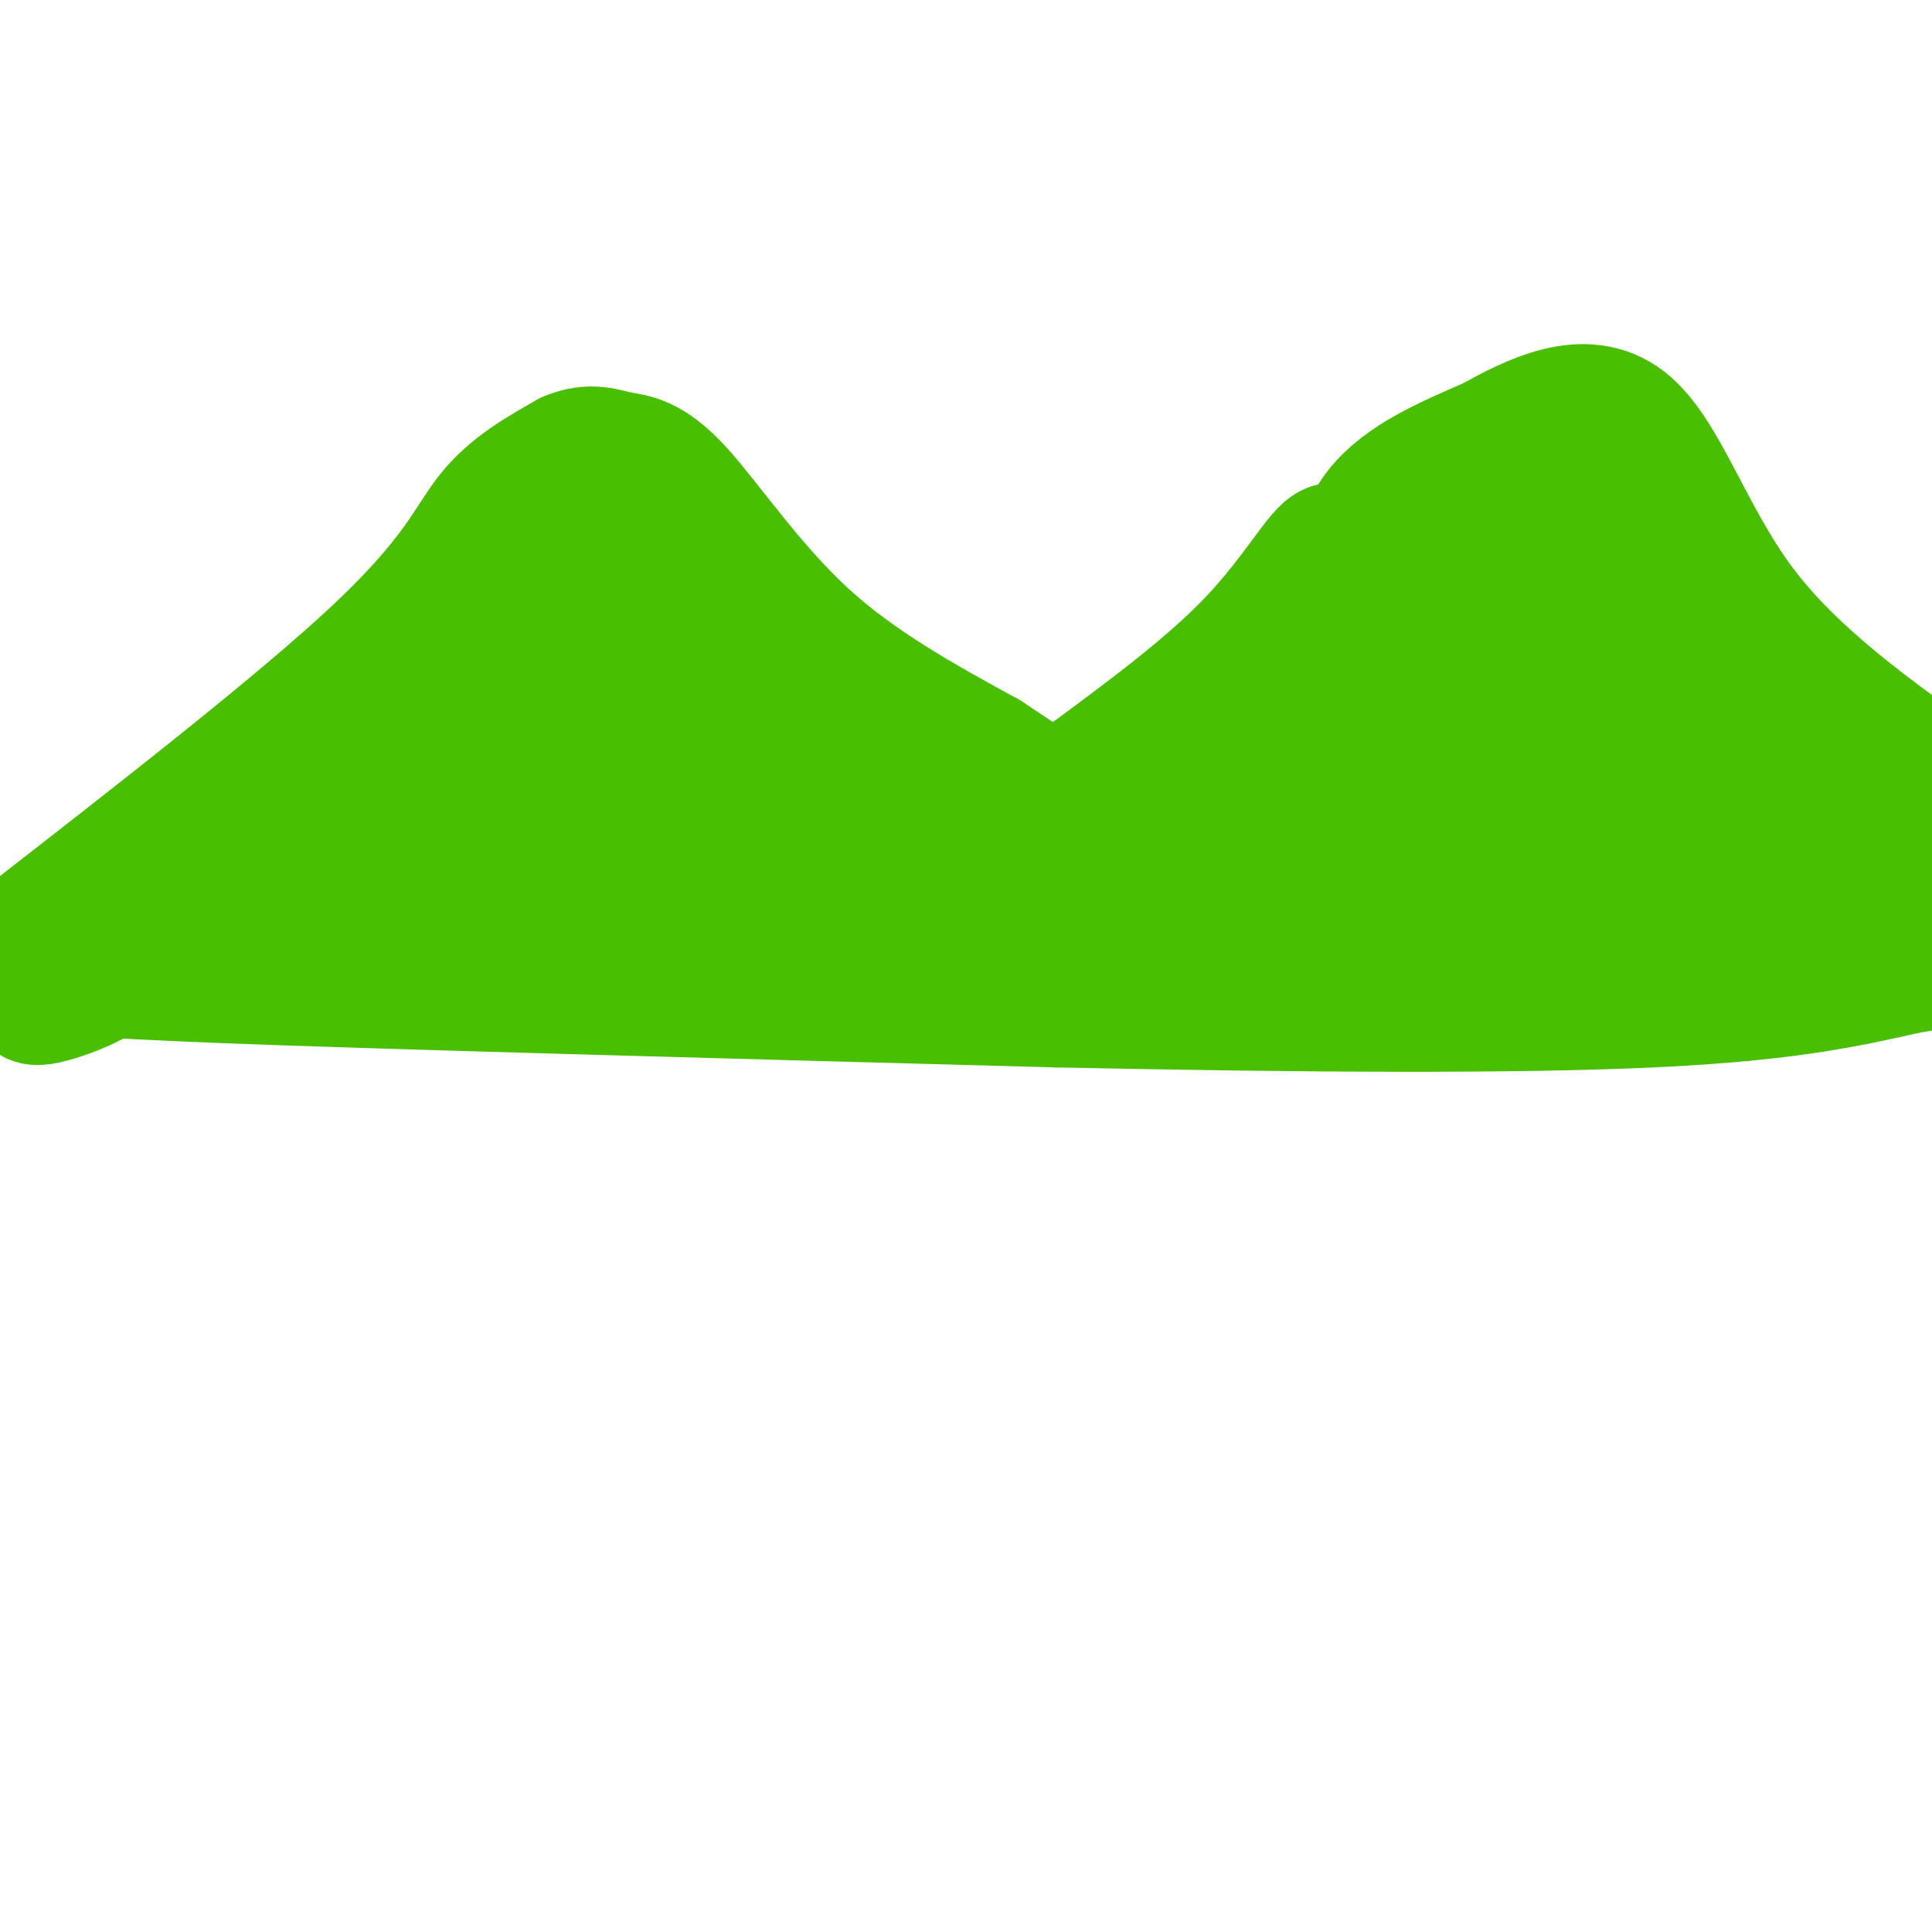 <svg viewBox='0 0 400 400' version='1.1' xmlns='http://www.w3.org/2000/svg' xmlns:xlink='http://www.w3.org/1999/xlink'><g fill='none' stroke='#49BF01' stroke-width='28' stroke-linecap='round' stroke-linejoin='round'><path d='M4,196c29.467,-22.911 58.933,-45.822 75,-61c16.067,-15.178 18.733,-22.622 23,-28c4.267,-5.378 10.133,-8.689 16,-12'/><path d='M118,95c4.306,-1.882 7.072,-0.587 10,0c2.928,0.587 6.019,0.466 12,7c5.981,6.534 14.852,19.724 26,30c11.148,10.276 24.574,17.638 38,25'/><path d='M204,157c17.333,11.500 41.667,27.750 66,44'/><path d='M224,175c0.351,-3.185 0.702,-6.369 10,-14c9.298,-7.631 27.542,-19.708 37,-30c9.458,-10.292 10.131,-18.798 15,-25c4.869,-6.202 13.935,-10.101 23,-14'/><path d='M309,92c8.762,-4.881 19.167,-10.083 27,-4c7.833,6.083 13.095,23.452 24,38c10.905,14.548 27.452,26.274 44,38'/><path d='M122,117c-5.286,9.685 -10.571,19.369 -18,27c-7.429,7.631 -17.000,13.208 -23,15c-6.000,1.792 -8.429,-0.202 -16,4c-7.571,4.202 -20.286,14.601 -33,25'/><path d='M32,188c-9.667,7.167 -17.333,12.583 -25,18'/><path d='M7,206c-0.488,1.940 10.792,-2.208 13,-4c2.208,-1.792 -4.655,-1.226 27,0c31.655,1.226 101.827,3.113 172,5'/><path d='M219,207c51.733,1.089 95.067,1.311 123,0c27.933,-1.311 40.467,-4.156 53,-7'/><path d='M395,200c10.000,-1.500 8.500,-1.750 7,-2'/><path d='M326,120c1.356,-0.813 2.711,-1.627 3,-3c0.289,-1.373 -0.490,-3.306 -12,0c-11.510,3.306 -33.753,11.852 -37,10c-3.247,-1.852 12.501,-14.100 21,-19c8.499,-4.900 9.750,-2.450 11,0'/><path d='M312,108c3.203,-0.236 5.712,-0.826 7,-1c1.288,-0.174 1.356,0.067 1,4c-0.356,3.933 -1.134,11.559 0,15c1.134,3.441 4.181,2.697 -6,9c-10.181,6.303 -33.591,19.651 -57,33'/><path d='M257,168c-14.807,8.340 -23.325,12.692 -27,15c-3.675,2.308 -2.507,2.574 -20,3c-17.493,0.426 -53.648,1.011 -76,0c-22.352,-1.011 -30.903,-3.618 -36,-7c-5.097,-3.382 -6.742,-7.538 4,-11c10.742,-3.462 33.871,-6.231 57,-9'/><path d='M159,159c12.098,-1.836 13.842,-1.925 7,0c-6.842,1.925 -22.270,5.863 -32,8c-9.730,2.137 -13.763,2.473 -16,-1c-2.237,-3.473 -2.678,-10.754 1,-18c3.678,-7.246 11.474,-14.458 15,-15c3.526,-0.542 2.780,5.587 0,9c-2.780,3.413 -7.595,4.111 -11,5c-3.405,0.889 -5.402,1.968 -6,0c-0.598,-1.968 0.201,-6.984 1,-12'/><path d='M118,135c3.043,-4.008 10.149,-8.027 15,-11c4.851,-2.973 7.446,-4.899 12,-1c4.554,3.899 11.068,13.622 12,21c0.932,7.378 -3.717,12.411 -3,13c0.717,0.589 6.800,-3.265 10,-5c3.200,-1.735 3.515,-1.352 7,1c3.485,2.352 10.138,6.672 13,10c2.862,3.328 1.931,5.664 1,8'/><path d='M185,171c-5.706,2.745 -20.471,5.609 -41,4c-20.529,-1.609 -46.822,-7.689 -57,-8c-10.178,-0.311 -4.240,5.147 -10,10c-5.760,4.853 -23.217,9.101 -28,10c-4.783,0.899 3.109,-1.550 11,-4'/><path d='M60,183c10.906,-5.059 32.671,-15.708 45,-21c12.329,-5.292 15.221,-5.228 21,-5c5.779,0.228 14.446,0.619 17,2c2.554,1.381 -1.006,3.752 0,6c1.006,2.248 6.579,4.375 -9,7c-15.579,2.625 -52.308,5.750 -65,7c-12.692,1.250 -1.346,0.625 10,0'/><path d='M79,179c6.190,0.548 16.667,1.917 33,0c16.333,-1.917 38.524,-7.119 58,-9c19.476,-1.881 36.238,-0.440 53,1'/><path d='M223,171c21.801,0.512 49.802,1.292 71,-3c21.198,-4.292 35.592,-13.656 42,-18c6.408,-4.344 4.831,-3.670 3,-4c-1.831,-0.330 -3.915,-1.665 -6,-3'/><path d='M333,143c-3.143,-0.209 -8.000,0.770 -8,0c-0.000,-0.770 4.856,-3.289 10,-4c5.144,-0.711 10.577,0.385 13,3c2.423,2.615 1.835,6.747 4,10c2.165,3.253 7.082,5.626 12,8'/><path d='M364,160c3.011,0.820 4.539,-1.131 1,-3c-3.539,-1.869 -12.145,-3.657 -15,-10c-2.855,-6.343 0.041,-17.241 -1,-22c-1.041,-4.759 -6.021,-3.380 -11,-2'/><path d='M338,123c-5.655,1.440 -14.292,6.042 -27,9c-12.708,2.958 -29.488,4.274 -36,1c-6.512,-3.274 -2.756,-11.137 1,-19'/><path d='M276,114c-1.889,0.022 -7.111,9.578 -16,19c-8.889,9.422 -21.444,18.711 -34,28'/><path d='M226,161c-7.556,5.778 -9.444,6.222 -9,6c0.444,-0.222 3.222,-1.111 6,-2'/><path d='M223,165c2.455,-1.916 5.591,-5.707 15,-7c9.409,-1.293 25.089,-0.089 42,-3c16.911,-2.911 35.053,-9.938 43,-13c7.947,-3.062 5.699,-2.161 3,-3c-2.699,-0.839 -5.850,-3.420 -9,-6'/><path d='M317,133c2.911,-0.178 14.689,2.378 26,7c11.311,4.622 22.156,11.311 33,18'/><path d='M376,158c14.214,7.155 33.250,16.042 17,19c-16.250,2.958 -67.786,-0.012 -93,0c-25.214,0.012 -24.107,3.006 -23,6'/><path d='M277,183c-5.917,1.328 -9.209,1.649 -4,1c5.209,-0.649 18.921,-2.268 38,-3c19.079,-0.732 43.526,-0.578 53,0c9.474,0.578 3.974,1.579 1,3c-2.974,1.421 -3.421,3.263 -8,4c-4.579,0.737 -13.289,0.368 -22,0'/><path d='M335,188c0.112,-1.840 11.392,-6.439 12,-11c0.608,-4.561 -9.456,-9.084 -11,-11c-1.544,-1.916 5.431,-1.225 9,-1c3.569,0.225 3.730,-0.016 2,2c-1.730,2.016 -5.351,6.290 -11,10c-5.649,3.710 -13.324,6.855 -21,10'/></g>
</svg>